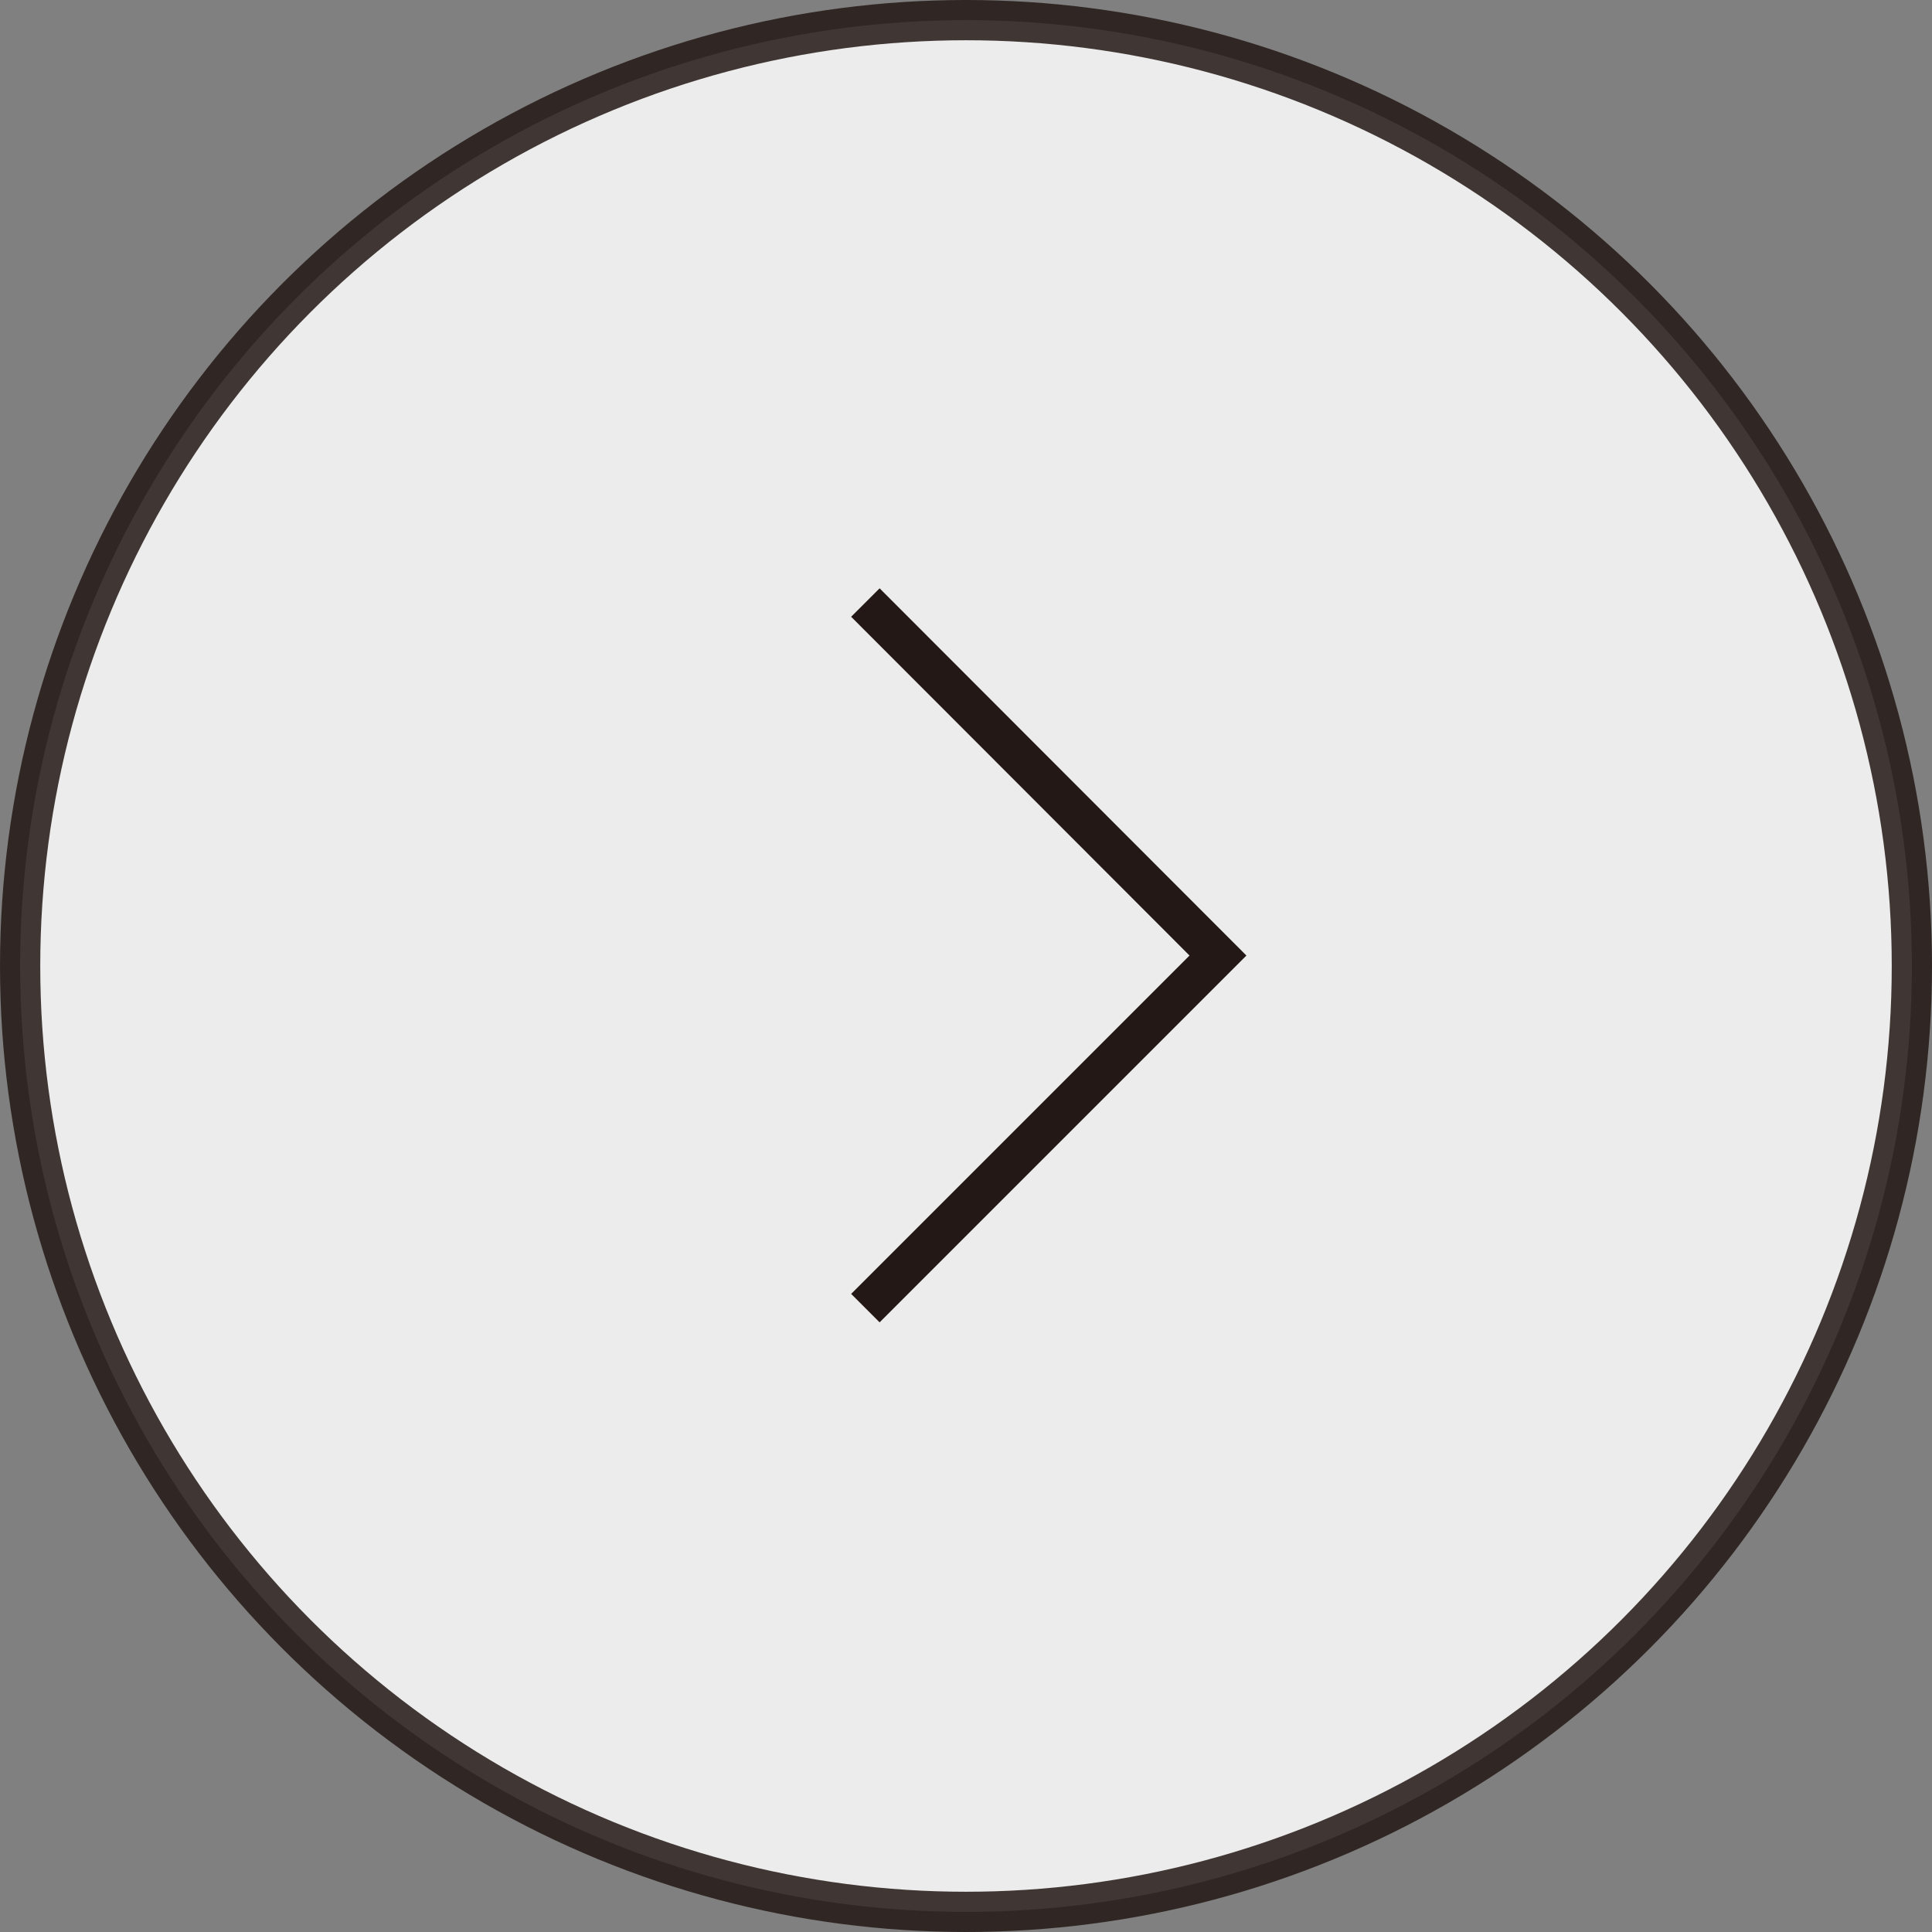 <svg xmlns="http://www.w3.org/2000/svg" viewBox="0 0 48 48"><rect x="0" y="0" width="48" height="48" fill="#808080" stroke="none"/><defs><style>.cls-1{fill:#fff;opacity:0.85;}.cls-1,.cls-2{stroke:#231815;stroke-miterlimit:10;}.cls-2{fill:none;}</style></defs><g id="レイヤー_2" data-name="レイヤー 2"><g id="テキスト"><circle class="cls-1" cx="24" cy="24" r="23.5"/><polyline class="cls-2" points="21.5 14.97 30.26 23.74 21.5 32.5"/></g></g></svg>